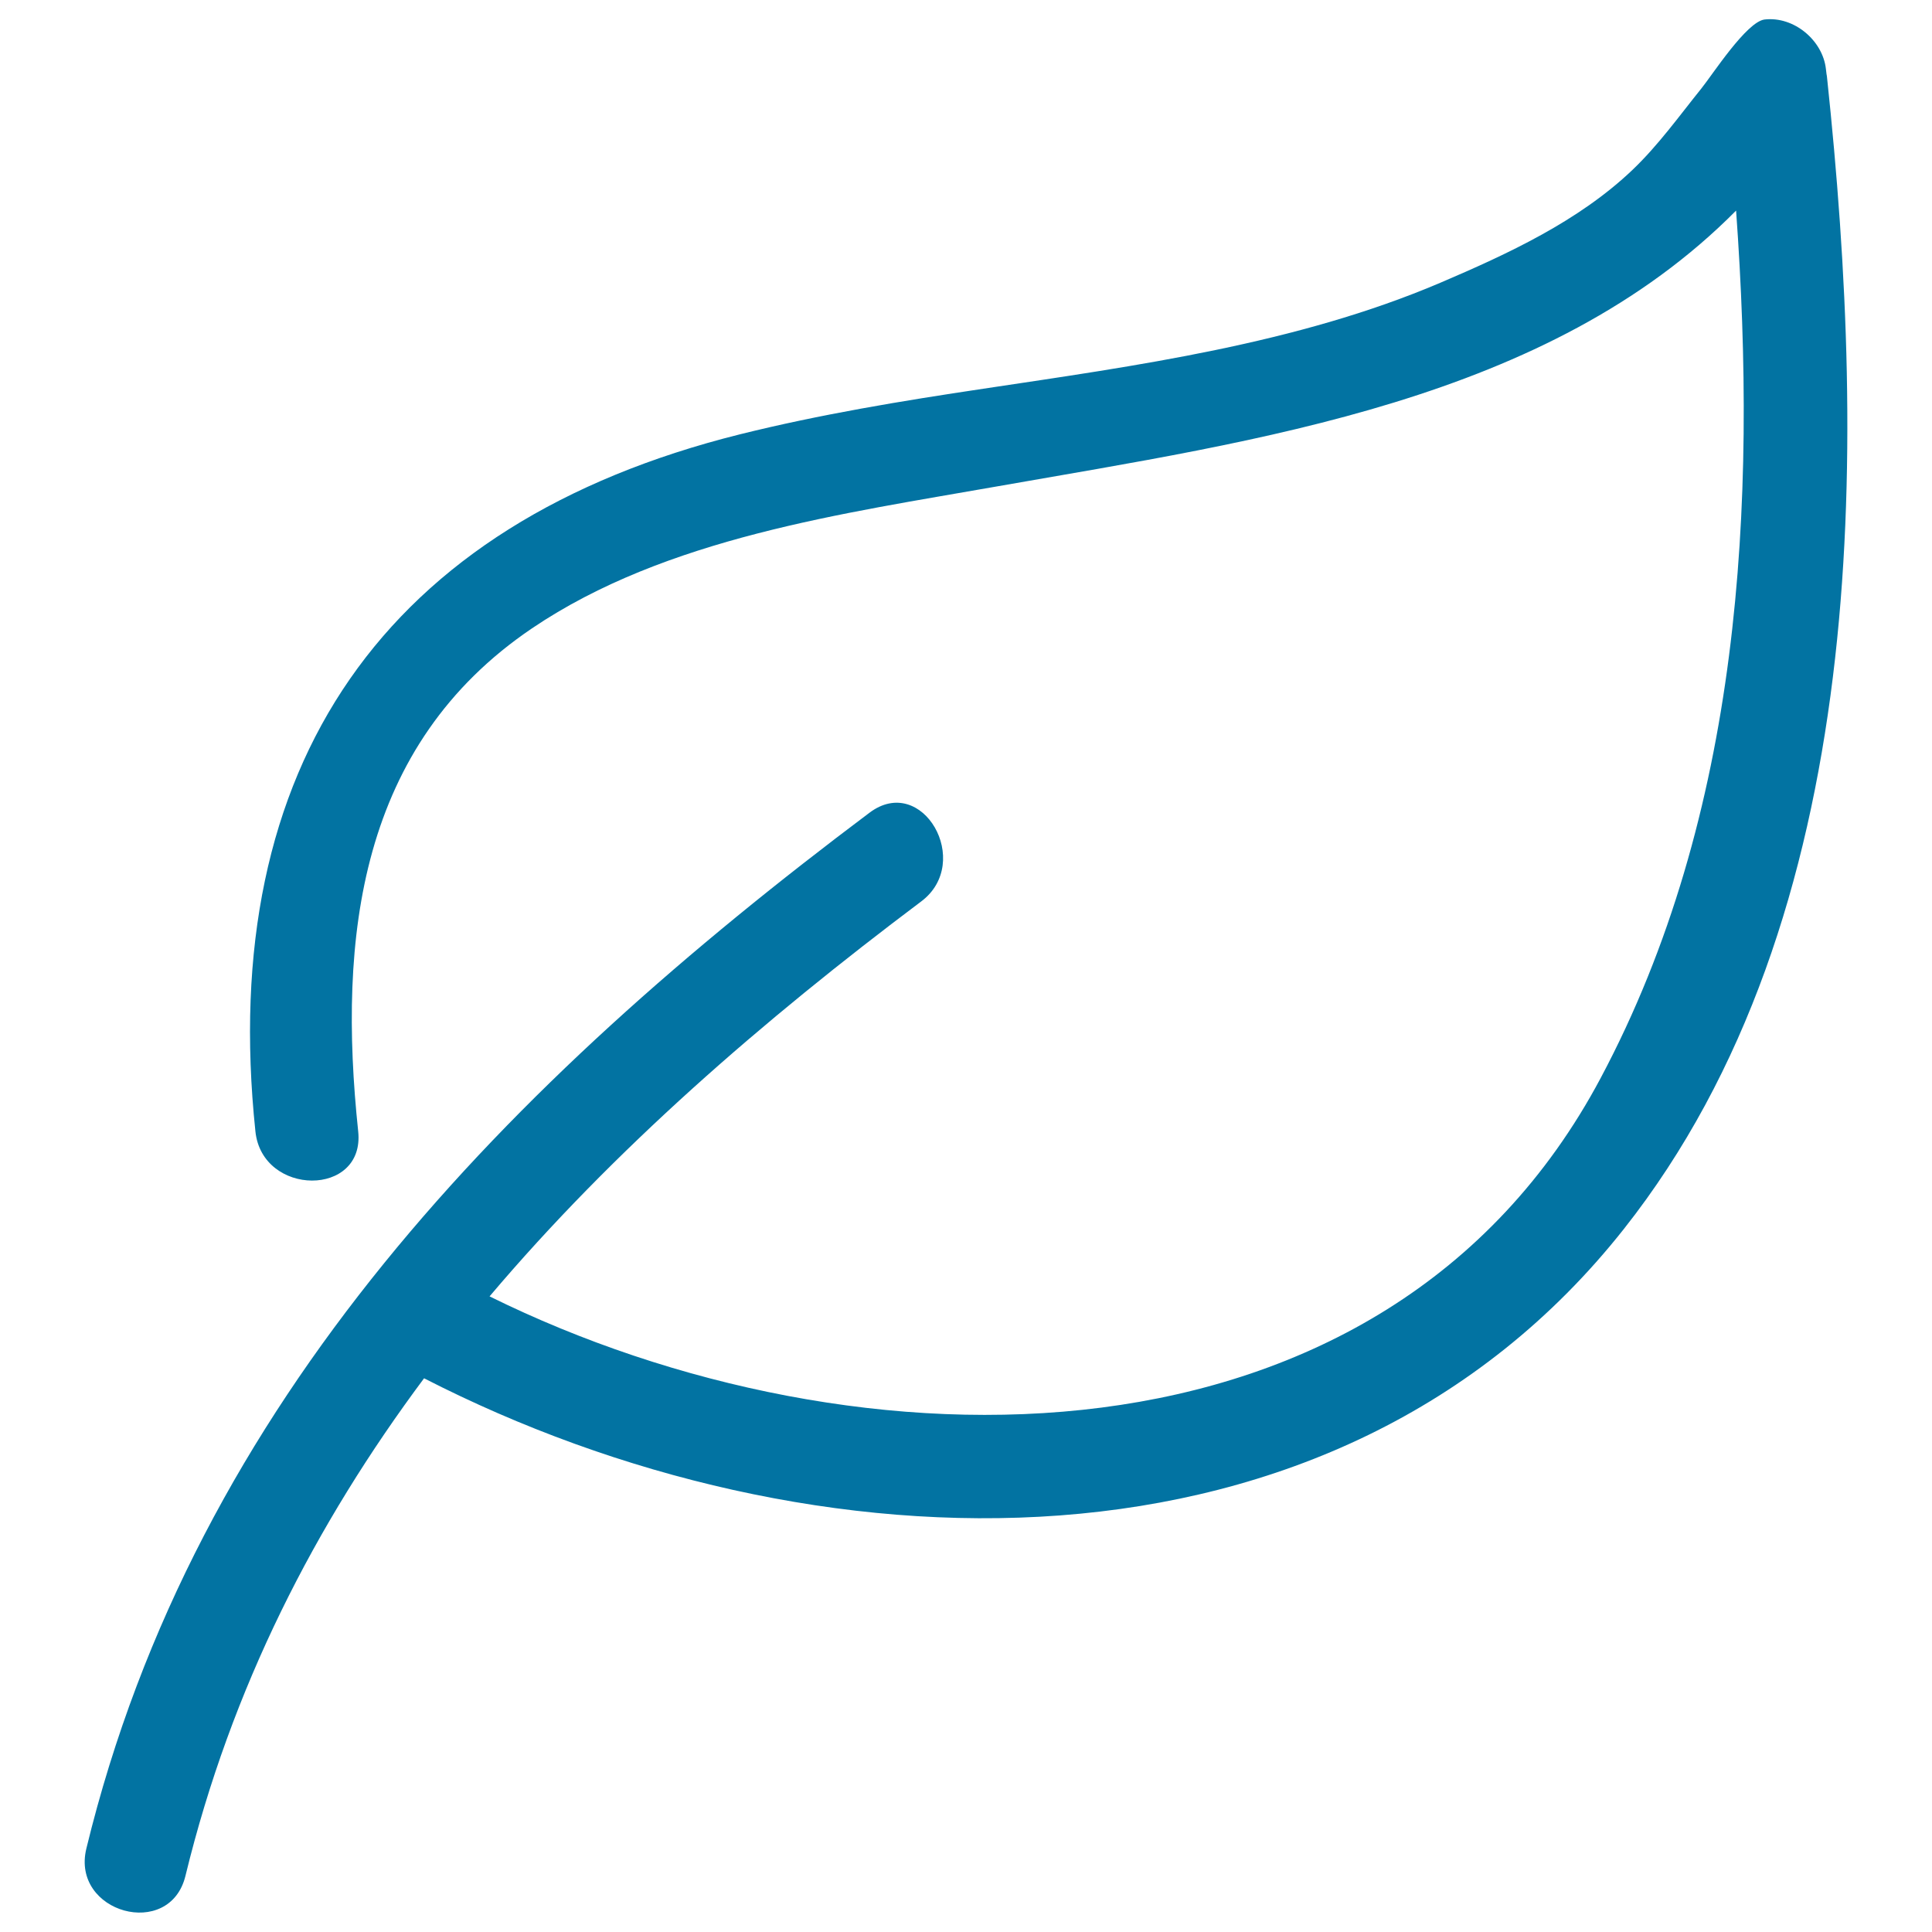 <svg xmlns="http://www.w3.org/2000/svg" viewBox="0 0 1000 1000" style="fill:#0273a2">
<title>Leaf Hand Drawn Shape SVG icon</title>
<g><g><path d="M945.4,38.3c-0.1-0.8-0.2-1.7-0.3-2.5c-1.6-14.9-16.6-27.5-31.8-25.7c-9.3,1.2-26.9,28.5-32.6,35.6c-11.6,14.4-22.3,29.4-35.7,42.2c-27.9,26.6-64.5,43.5-99.6,58.5c-74.2,31.6-157.2,42.9-236.4,54.8c-42.2,6.3-84.6,13.3-126,23.6c-184.1,45.9-270.7,171.6-250.8,360.8c3.5,33.8,56.8,34.1,53.2,0c-10.6-100.5,0.4-199.8,90-260.4c69.4-46.9,161-59.4,241.6-73.6C651.3,228,801.2,207.3,898.6,109c11,152.8,2.5,312.6-70.1,449c-112,210.5-385.4,206.7-575.1,113c64.3-76,141.4-142.8,223.4-204.4c27.1-20.3,0.6-66.6-26.8-45.9C263.9,560.4,101.2,724.2,44.7,956.8c-8.1,33.3,43.2,47.5,51.3,14.1c23.7-97.4,67.2-182,123.5-257.5c199.5,102.3,471,112.8,621.1-77.4C968.1,474.5,966.3,234.7,945.7,40.4C945.6,39.7,945.6,39,945.4,38.3z"/></g></g>
</svg>